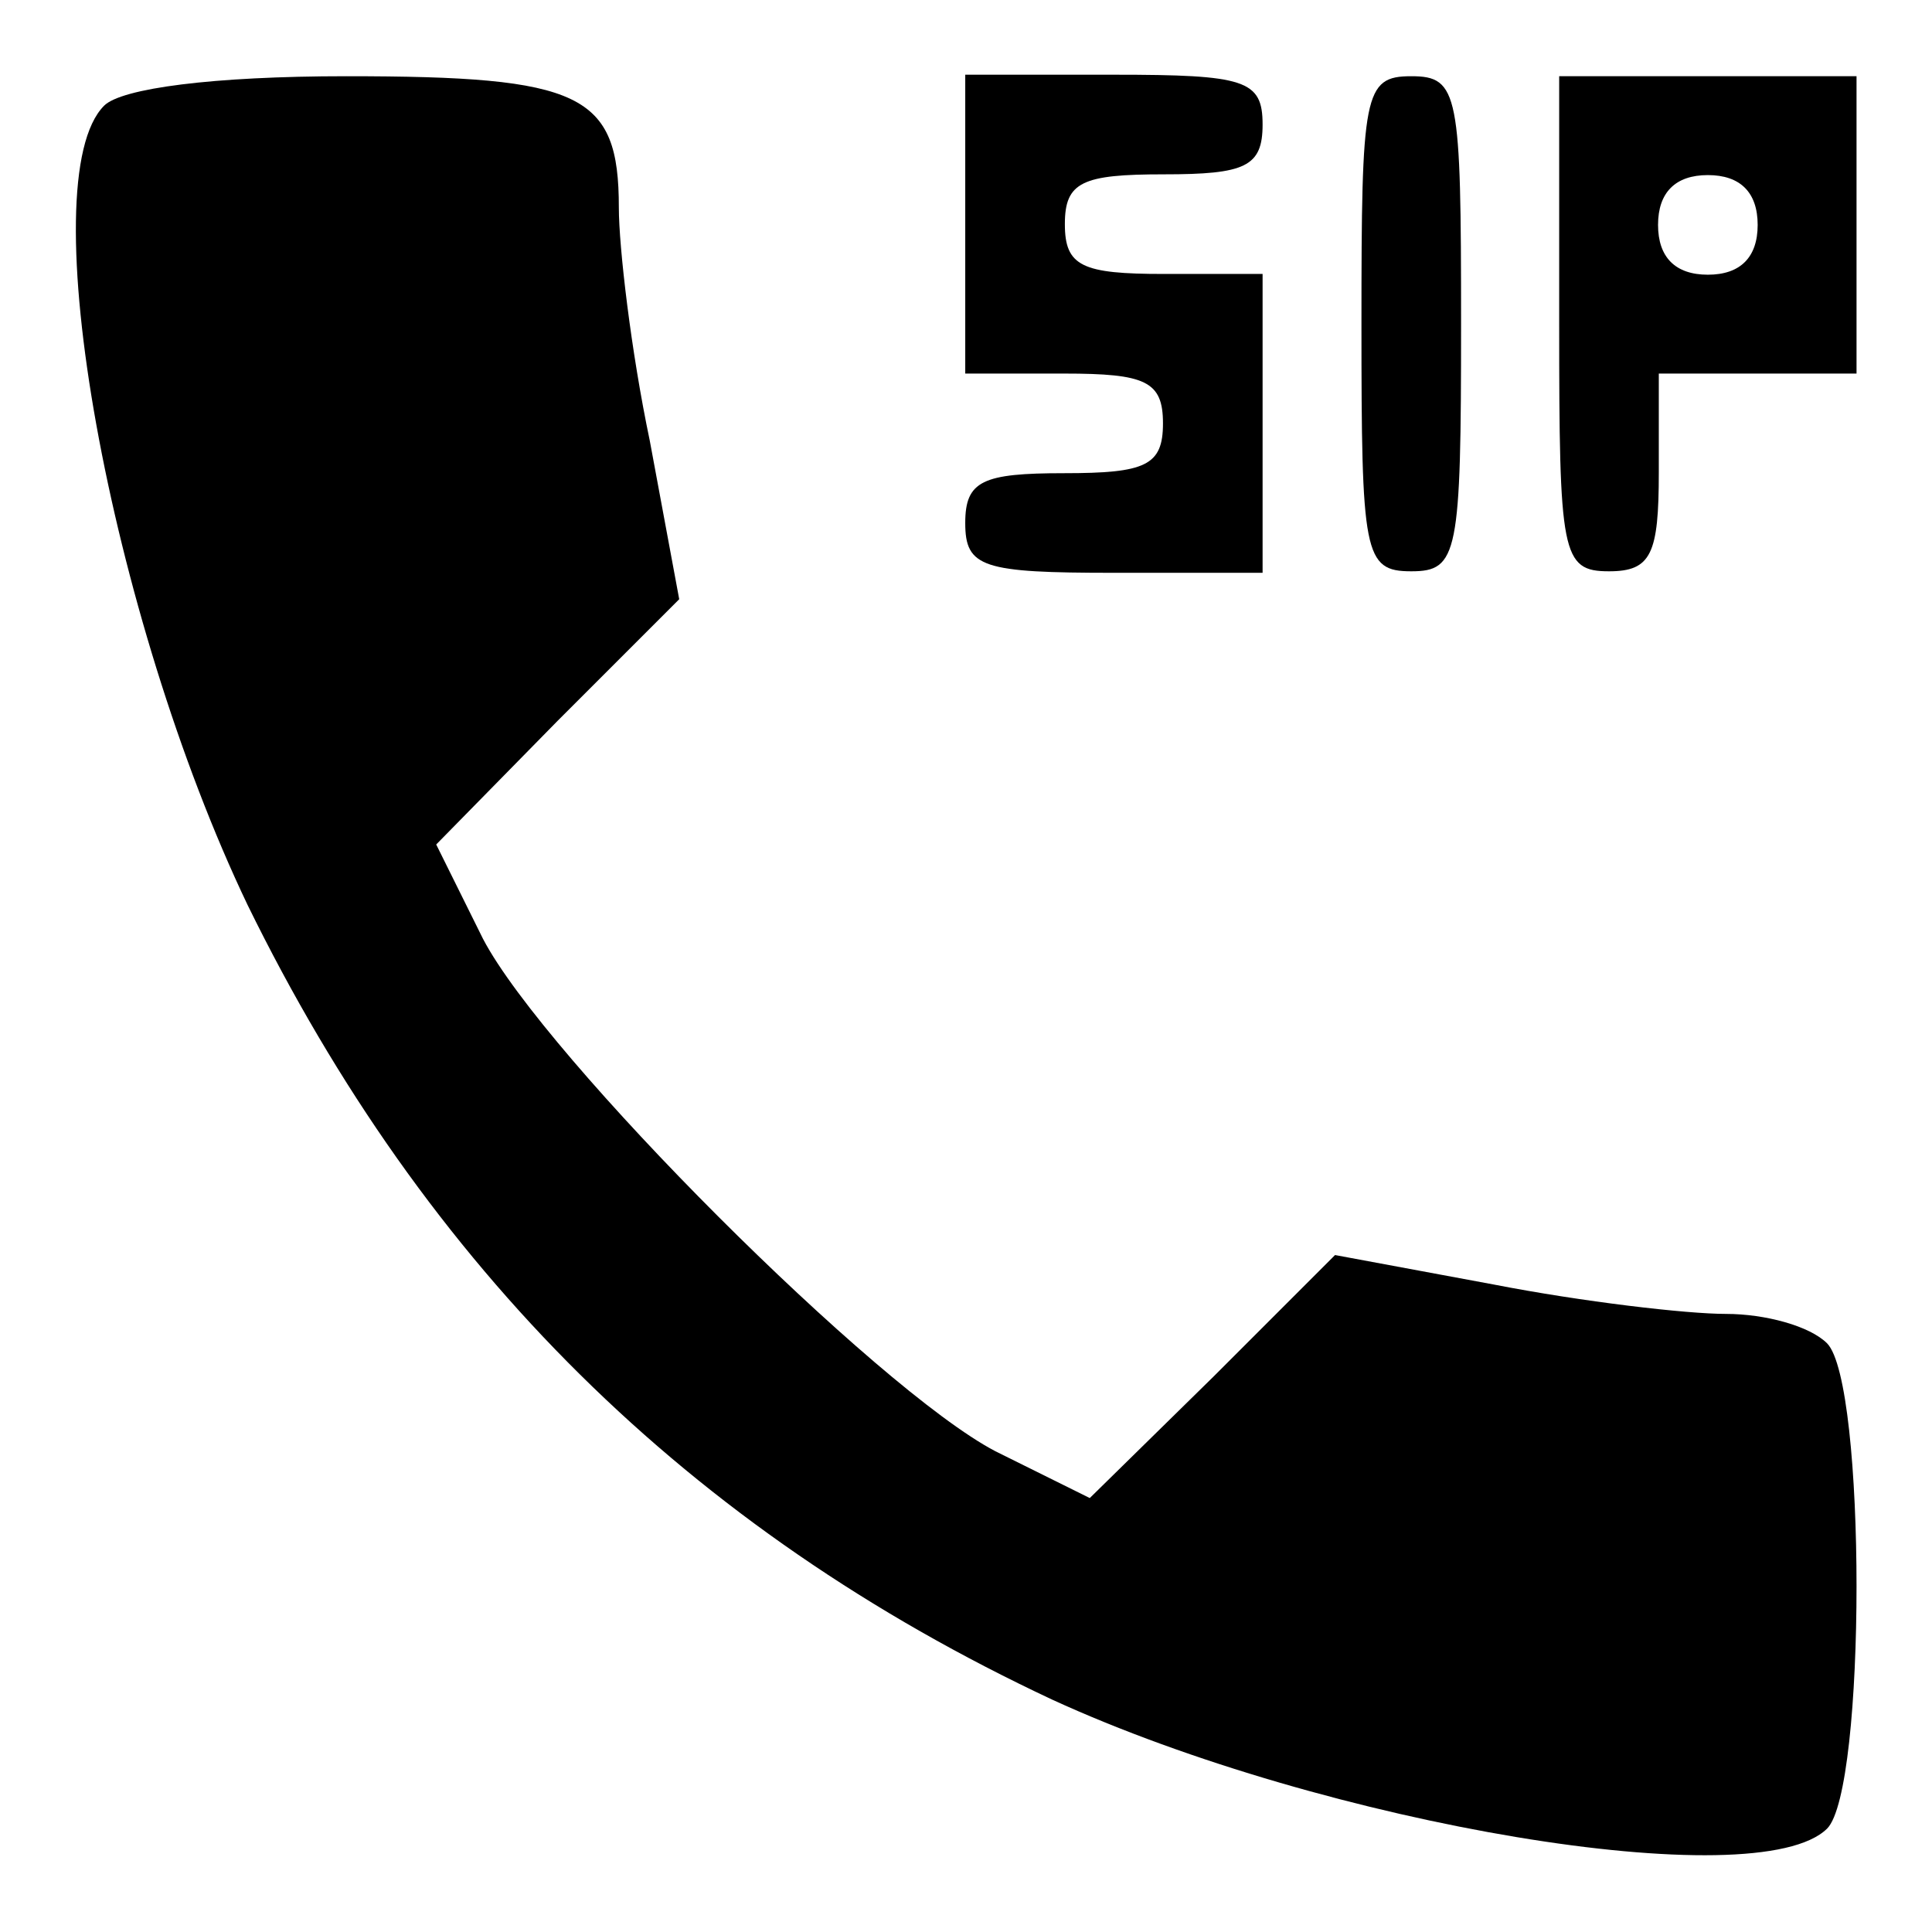 <?xml version="1.0" encoding="utf-8"?>
<!-- Svg Vector Icons : http://www.onlinewebfonts.com/icon -->
<!DOCTYPE svg PUBLIC "-//W3C//DTD SVG 1.1//EN" "http://www.w3.org/Graphics/SVG/1.1/DTD/svg11.dtd">
<svg version="1.1" xmlns="http://www.w3.org/2000/svg" xmlns:xlink="http://www.w3.org/1999/xlink" x="0px" y="0px" viewBox="0 0 256 256" enable-background="new 0 0 256 256" xml:space="preserve">
<g><g><g><path fill="#000000" d="M13.8,14c-9.8,9.8,0.7,67.6,19,105.9c23.6,48.2,58.4,82.7,106.6,105.3c36.4,16.7,93.5,26.2,102.7,17.1c5.2-5.2,5.2-59,0-64.3c-2.3-2.3-8.2-3.9-13.4-3.9c-5.2,0-19-1.6-30.8-3.9l-21-3.9l-16.1,16.1l-16.4,16.1l-12.5-6.2c-15.7-8.2-59.7-52.2-67.9-67.9l-6.2-12.5l16.1-16.4l16.1-16.1l-3.9-21C83.6,46.5,82,32.7,82,27.5c0-15.1-4.9-17.4-36.1-17.4C28.2,10.1,16.1,11.7,13.8,14z"/><path fill="#000000" d="M127.9,29.8v19.7H141c10.8,0,13.1,1,13.1,6.6s-2.3,6.6-13.1,6.6c-10.8,0-13.1,1-13.1,6.6c0,5.9,2.3,6.6,19.7,6.6h19.7V56V36.3h-13.1c-10.8,0-13.1-1-13.1-6.6c0-5.6,2.3-6.6,13.1-6.6s13.1-1,13.1-6.6c0-5.9-2.3-6.6-19.7-6.6h-19.7L127.9,29.8L127.9,29.8z"/><path fill="#000000" d="M180.4,42.9c0,30.5,0.3,32.8,6.6,32.8c6.2,0,6.6-2.3,6.6-32.8s-0.3-32.8-6.6-32.8C180.7,10.1,180.4,12.4,180.4,42.9z"/><path fill="#000000" d="M206.6,42.9c0,30.5,0.3,32.8,6.6,32.8c5.6,0,6.6-2.3,6.6-13.1V49.5h13.1H246V29.8V10.1h-19.7h-19.7L206.6,42.9L206.6,42.9z M232.9,29.8c0,4.3-2.3,6.6-6.6,6.6c-4.3,0-6.6-2.3-6.6-6.6c0-4.3,2.3-6.6,6.6-6.6C230.6,23.2,232.9,25.5,232.9,29.8z"/></g></g></g>
</svg>